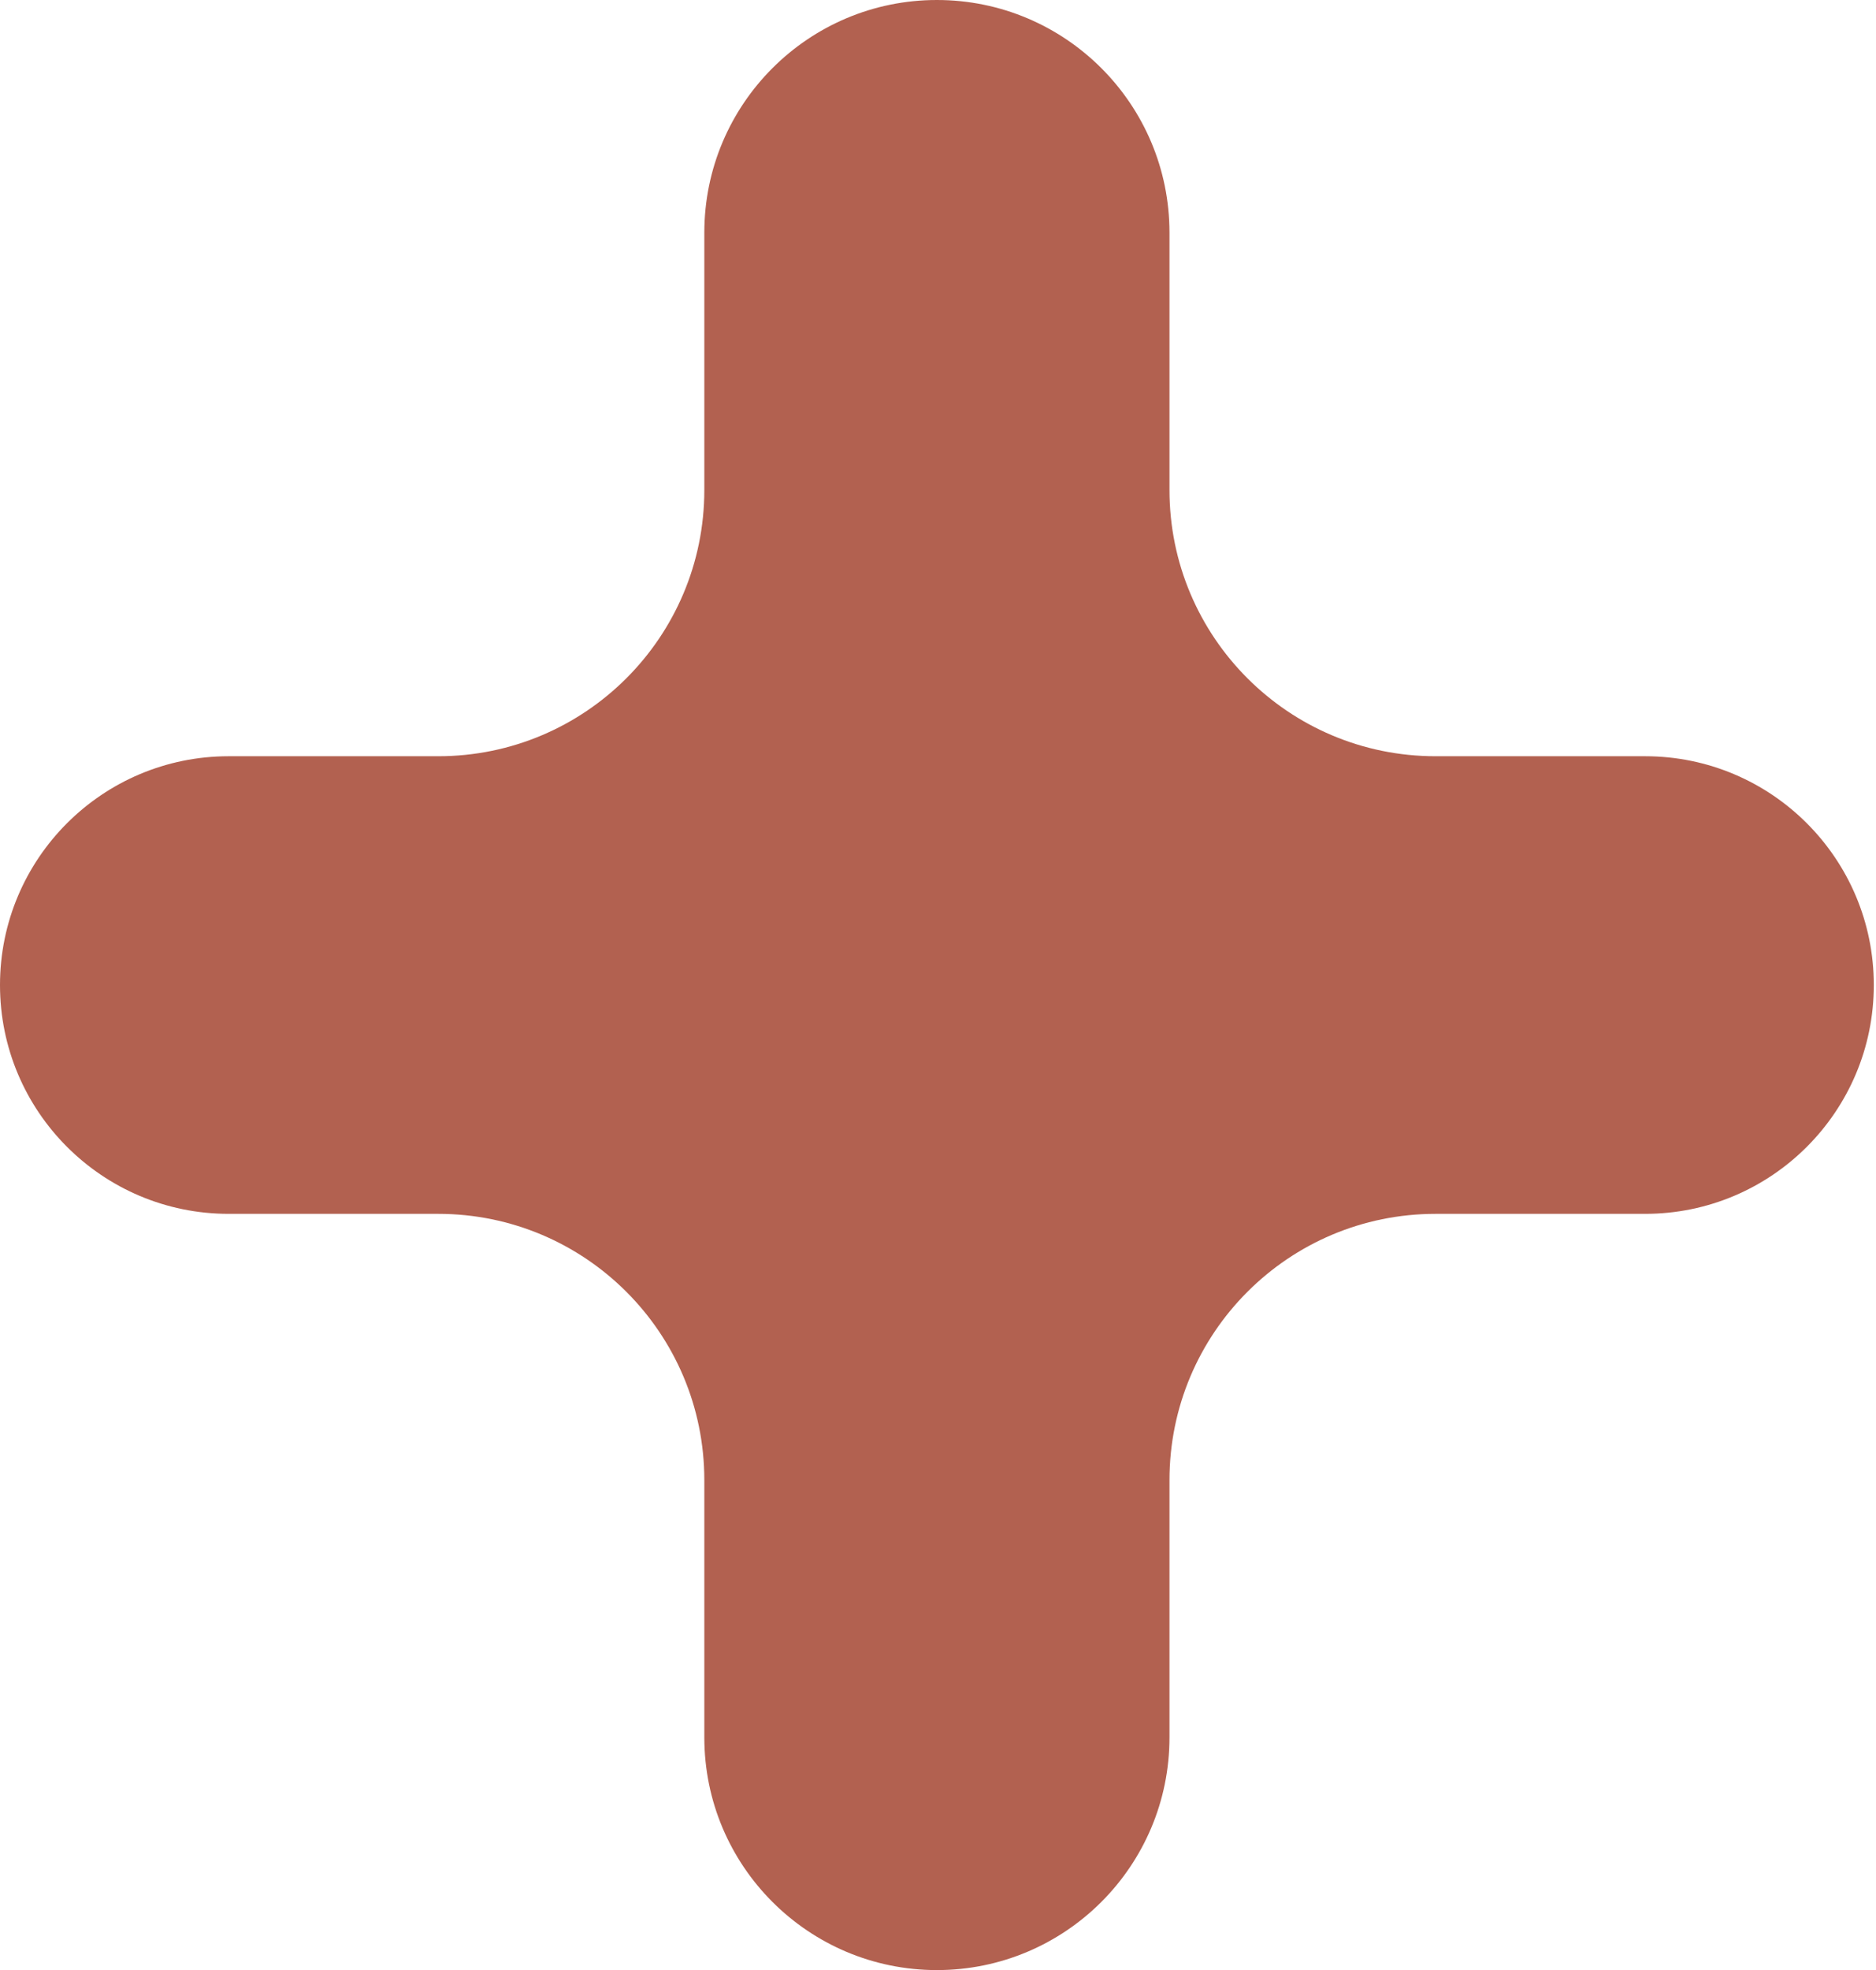 <svg width="141" height="148" viewBox="0 0 141 148" fill="none" xmlns="http://www.w3.org/2000/svg">
<path id="+" d="M70.417 148C60.763 148 52.937 140.174 52.937 130.52V111.189C52.937 100.143 43.983 91.189 32.937 91.189H17.189C7.696 91.189 0 83.493 0 74C0 64.507 7.696 56.811 17.189 56.811H32.937C43.983 56.811 52.937 47.857 52.937 36.811V17.48C52.937 7.826 60.763 0 70.417 0C80.071 0 87.898 7.826 87.898 17.48V36.811C87.898 47.857 96.852 56.811 107.898 56.811H123.646C133.139 56.811 140.835 64.507 140.835 74C140.835 83.493 133.139 91.189 123.646 91.189H107.898C96.852 91.189 87.898 100.143 87.898 111.189V130.52C87.898 140.174 80.071 148 70.417 148Z" fill="#B26150"/>
</svg>

